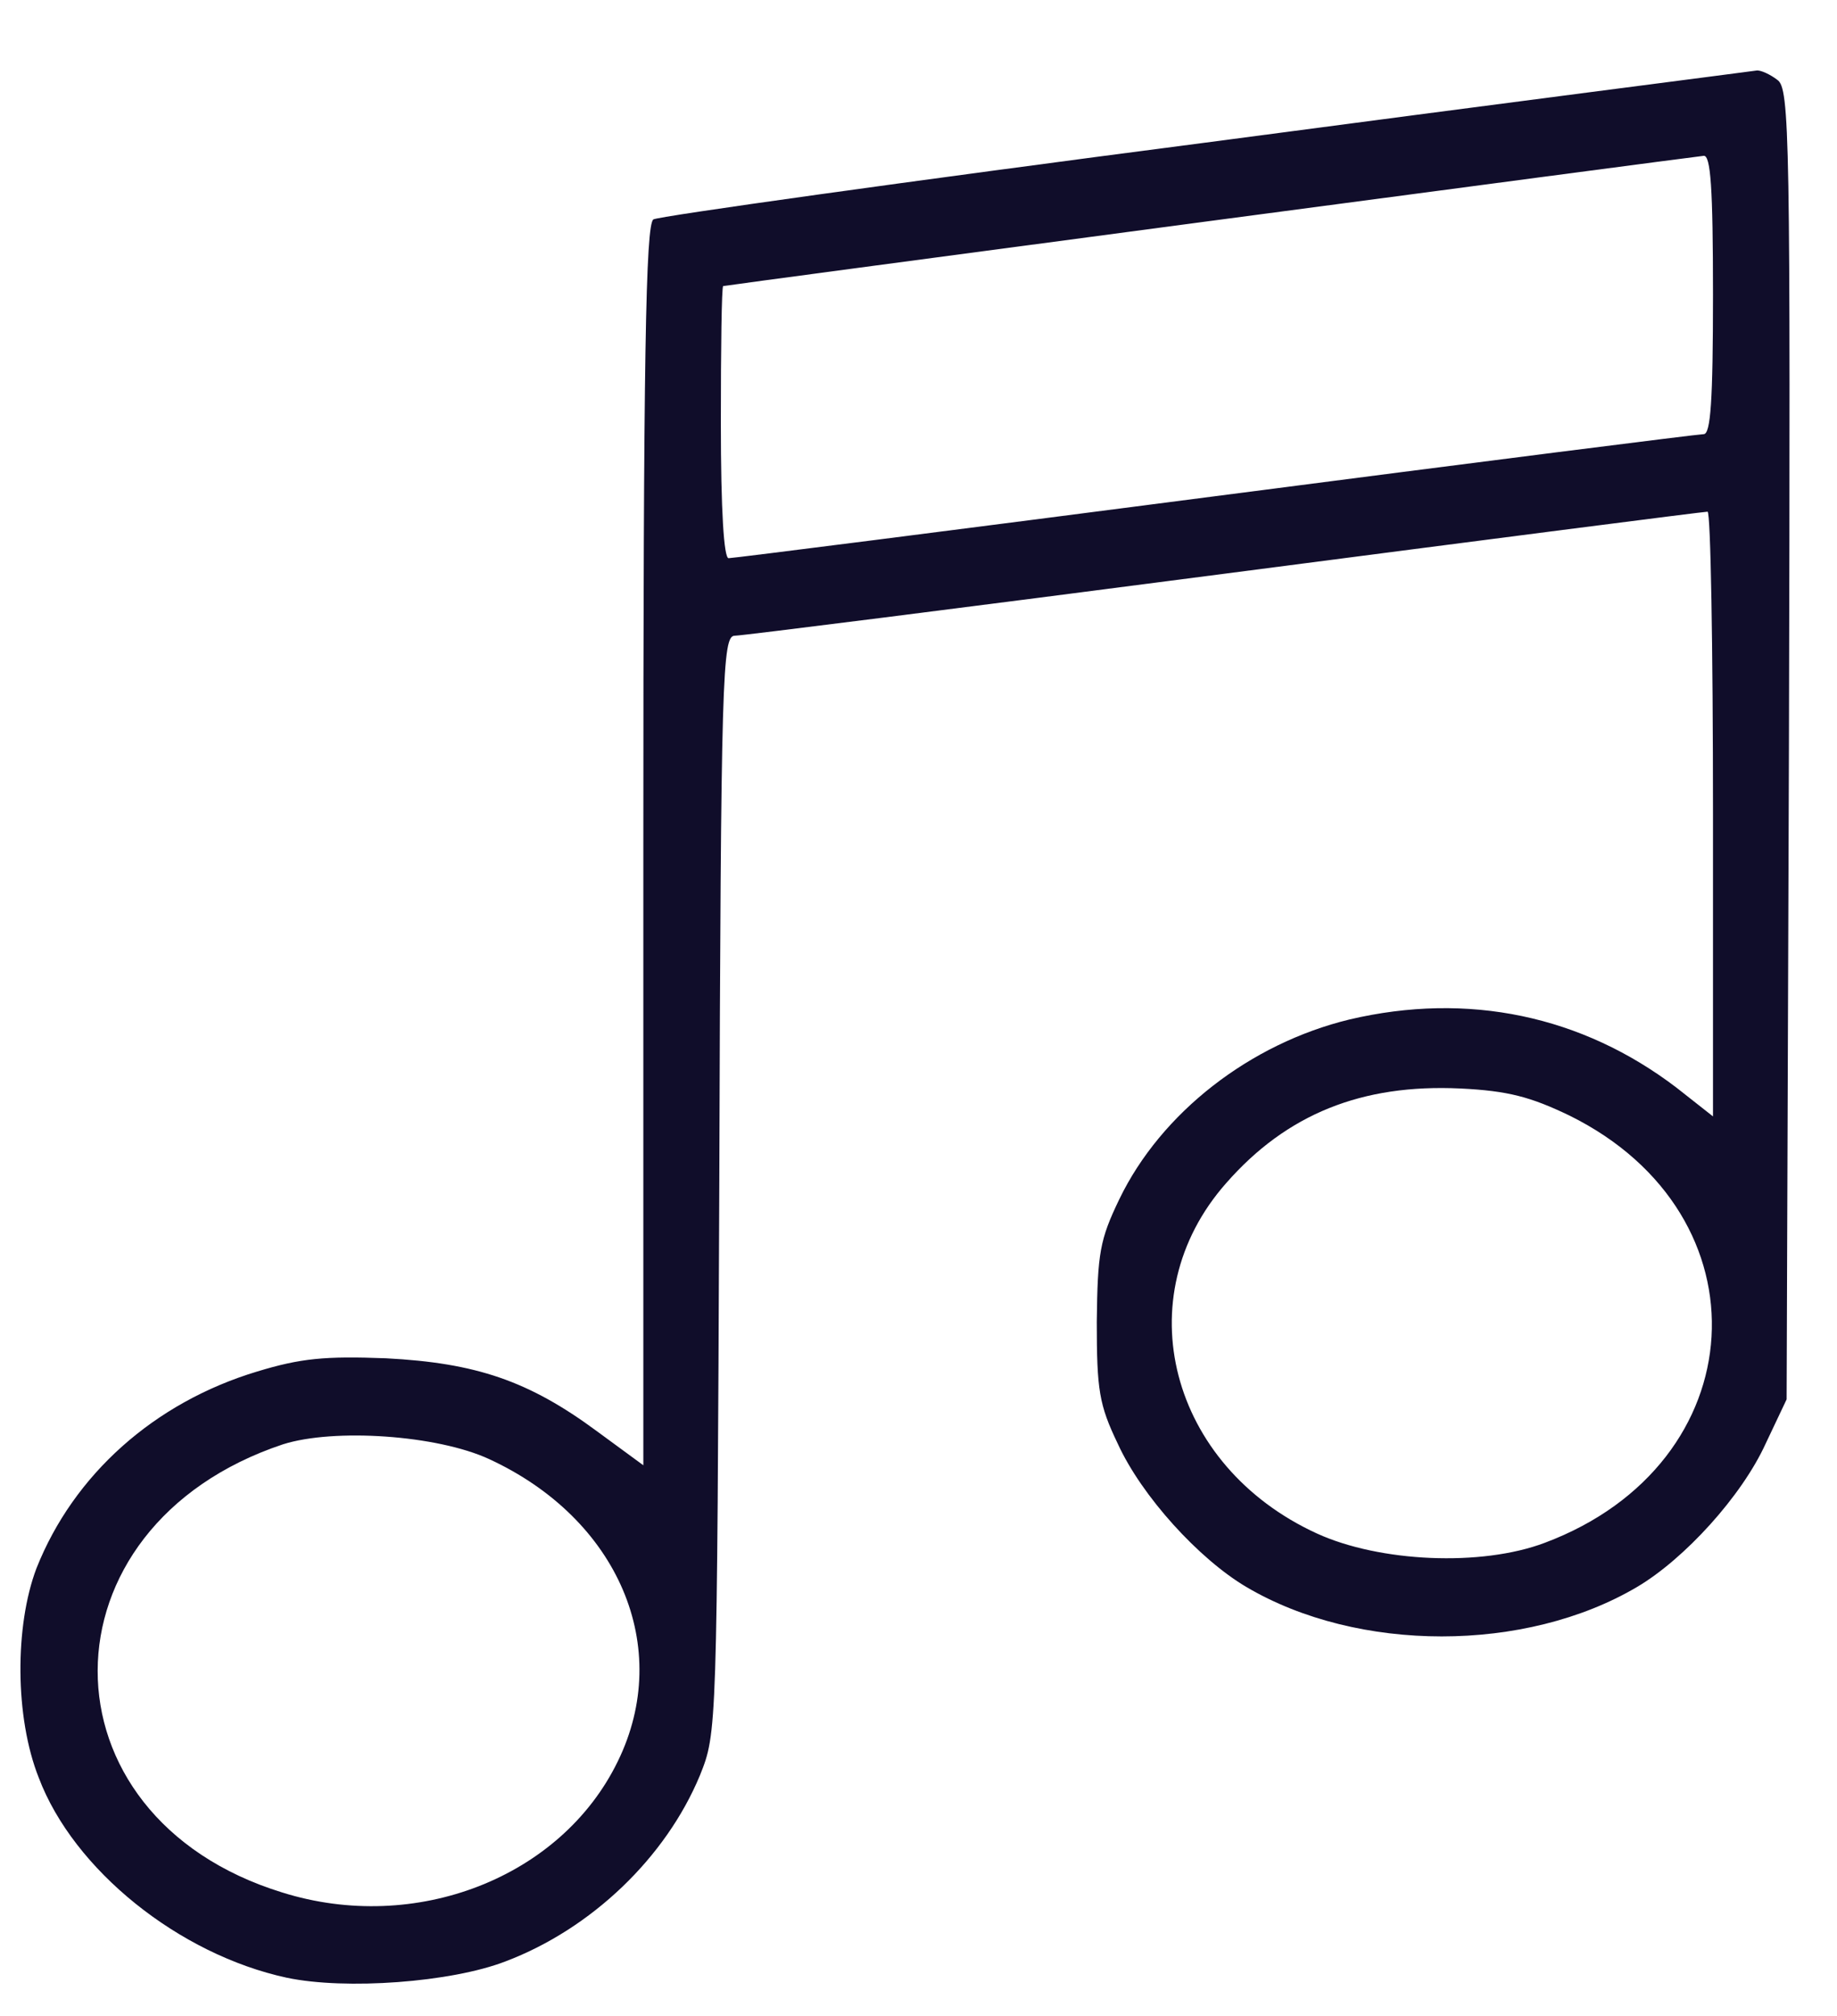 <?xml version="1.0" standalone="no"?>
<!DOCTYPE svg PUBLIC "-//W3C//DTD SVG 20010904//EN"
 "http://www.w3.org/TR/2001/REC-SVG-20010904/DTD/svg10.dtd">
<svg version="1.0" xmlns="http://www.w3.org/2000/svg"
 width="237pt" height="260pt" viewBox="0 0 237 260"
 preserveAspectRatio="xMidYMid meet">
<g transform="translate(0,260) scale(0.1,-0.1)"
fill="#100D2A" stroke="none">
<path d="M1555 2416 c-385 -50 -706 -95 -712 -99 -10 -6 -13 -179 -13 -808 l0
-799 -60 44 c-88 65 -156 88 -272 94 -79 3 -110 0 -166 -17 -133 -40 -237
-133 -285 -254 -28 -74 -28 -192 3 -270 45 -119 181 -228 320 -258 76 -16 212
-6 282 21 111 42 207 134 251 240 22 55 22 55 25 763 2 660 4 707 20 707 9 0
294 36 632 80 338 44 618 80 623 80 4 0 7 -175 7 -390 l0 -390 -47 37 c-122
93 -269 124 -422 88 -128 -31 -243 -120 -297 -232 -25 -52 -28 -69 -29 -158 0
-88 3 -107 27 -157 31 -68 105 -149 166 -185 144 -85 360 -85 504 0 61 36 135
117 166 185 l27 57 3 845 c2 788 1 846 -15 857 -9 7 -22 13 -27 12 -6 -1 -326
-42 -711 -93z m655 -196 c0 -137 -3 -180 -12 -180 -7 0 -291 -36 -630 -80
-339 -44 -622 -80 -628 -80 -6 0 -10 60 -10 175 0 96 1 175 3 176 2 1 1245
166 1265 168 9 1 12 -41 12 -179z m-185 -1059 c259 -128 240 -449 -32 -551
-82 -31 -213 -25 -294 12 -190 87 -247 305 -117 452 78 89 175 128 302 122 62
-3 91 -11 141 -35z m-1394 -443 c167 -77 238 -243 166 -390 -73 -150 -261
-223 -433 -169 -318 98 -317 472 1 578 66 21 199 12 266 -19z"/>
</g>
</svg>
